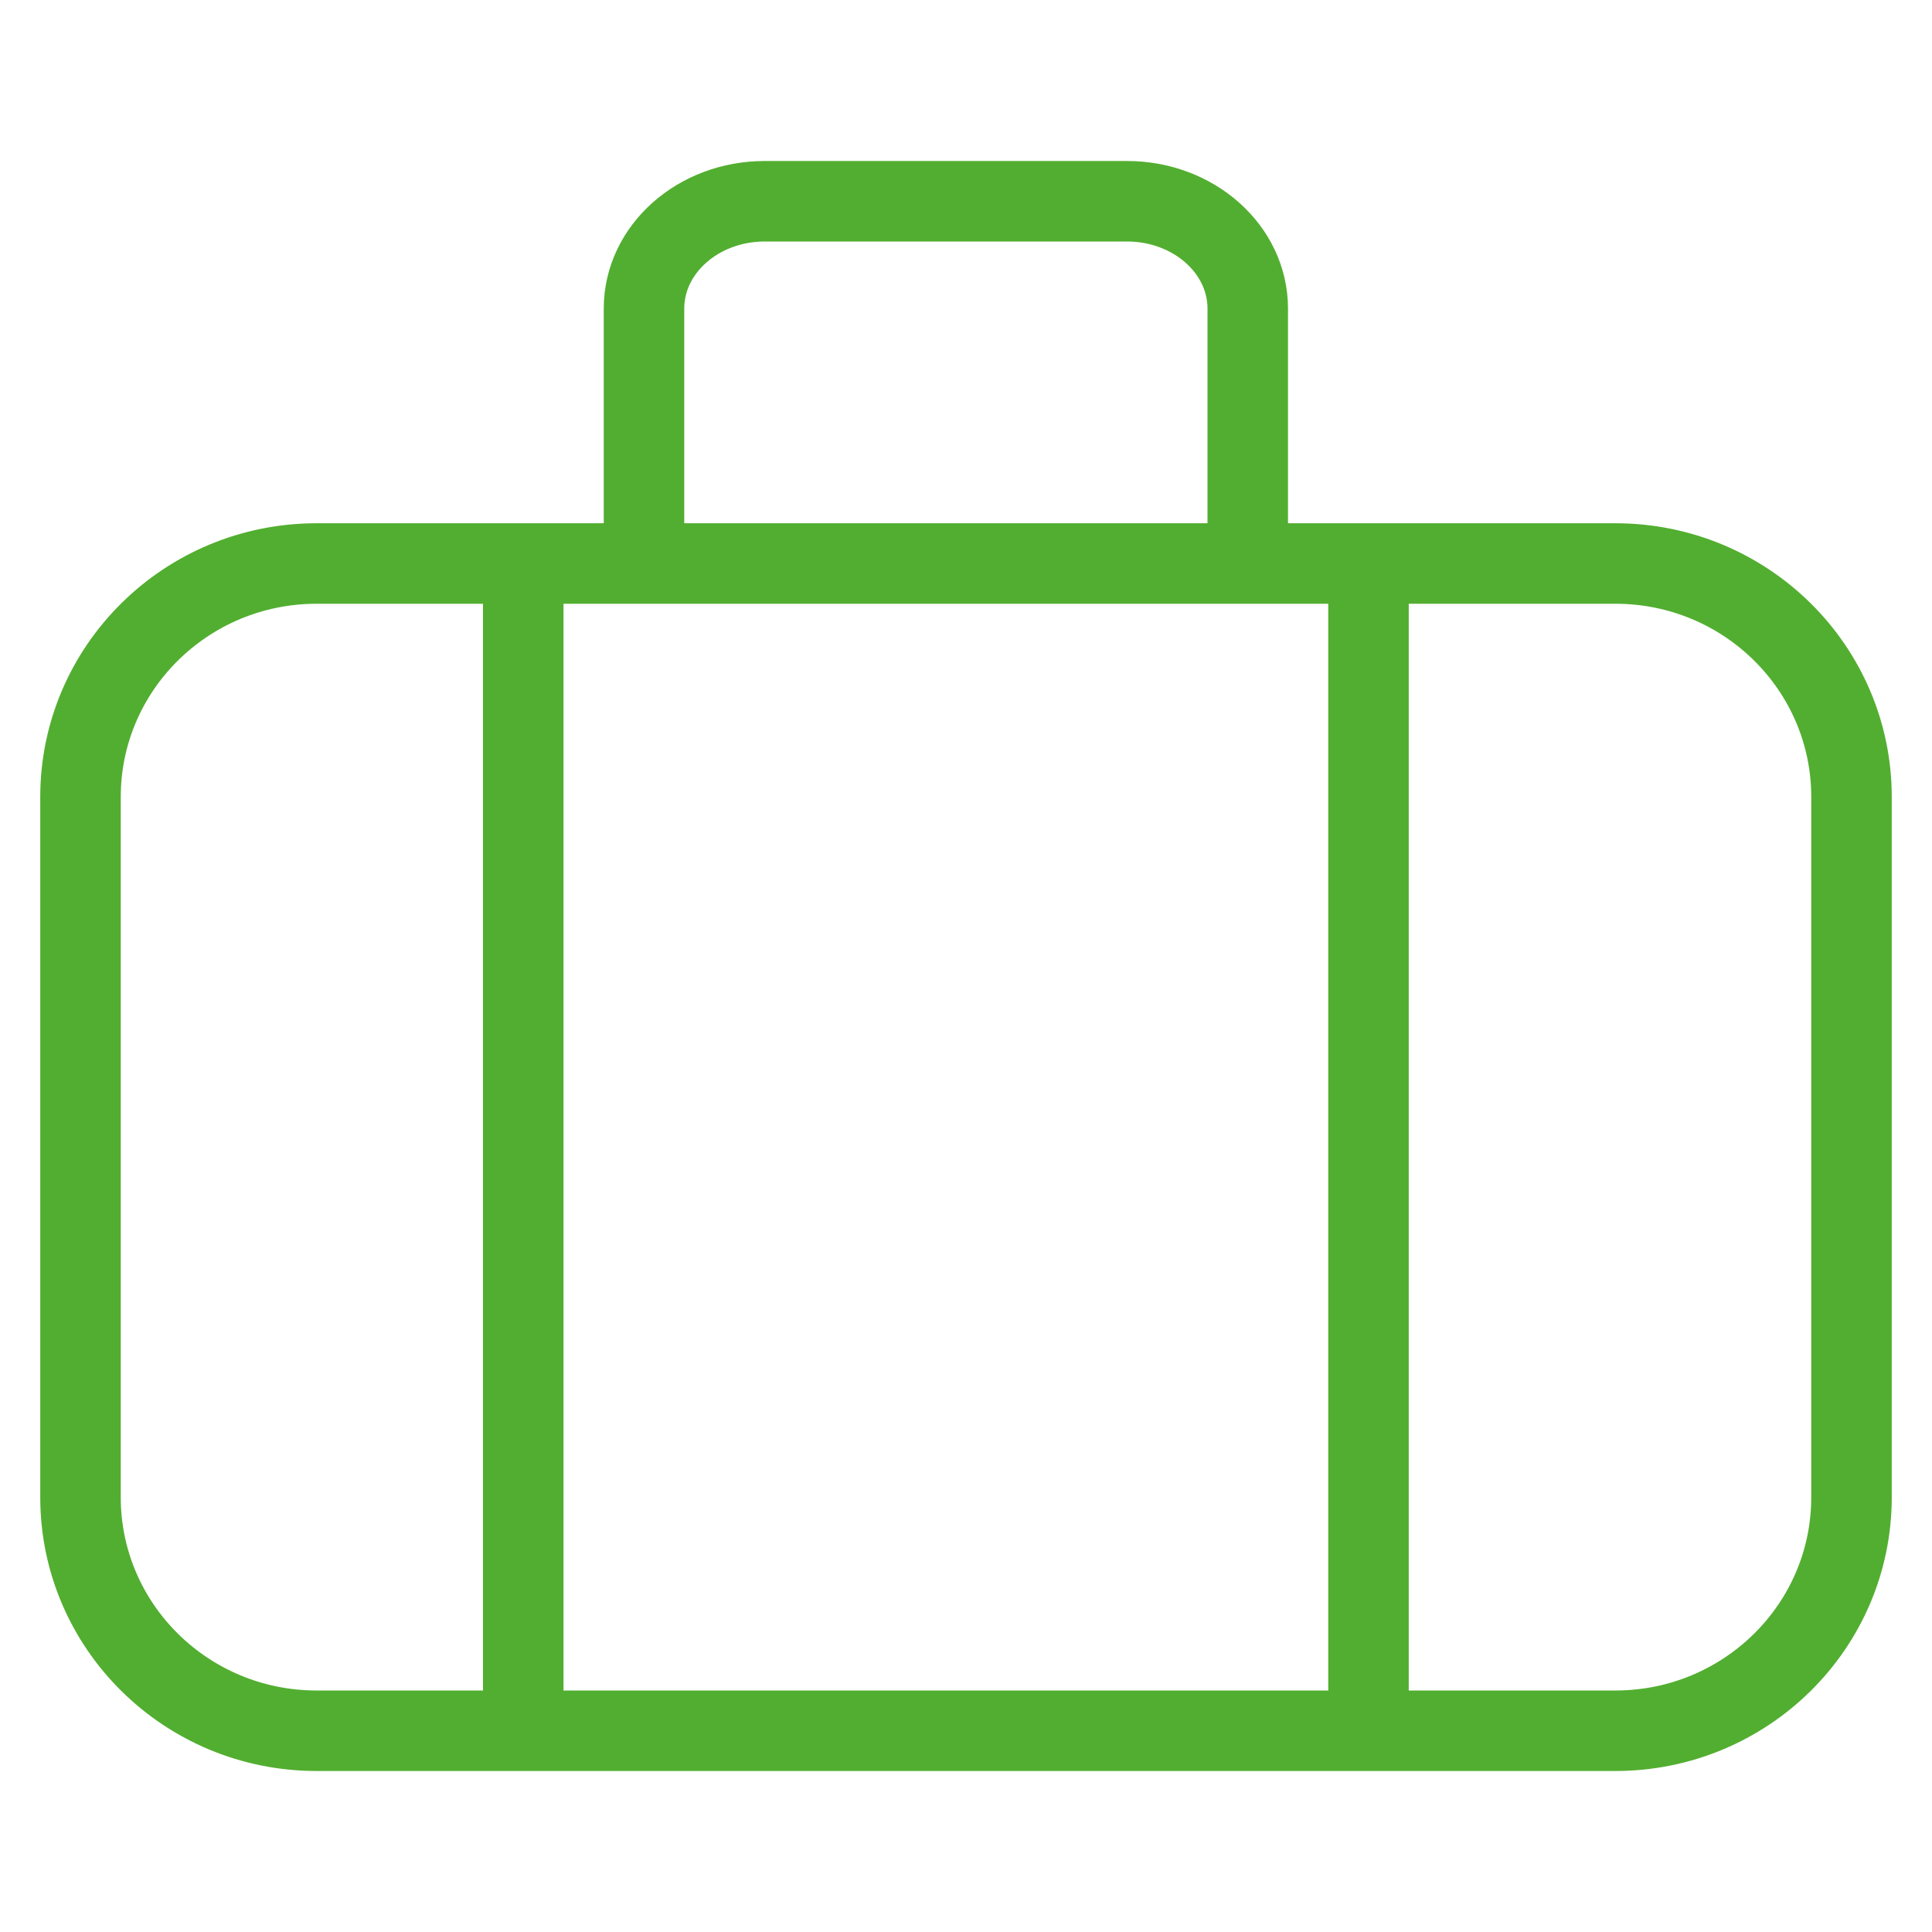 <svg width="48" height="48" viewBox="0 0 48 48" fill="none" xmlns="http://www.w3.org/2000/svg">
<path d="M13 14V43M34 14V43M31 13V7.667C31 6.194 29.657 5 28 5H19C17.343 5 16 6.194 16 7.667V13M7.867 43C4.627 43 2 40.403 2 37.2V19.8C2 16.597 4.627 14 7.867 14H40.133C43.373 14 46 16.597 46 19.8V37.2C46 40.403 43.373 43 40.133 43H7.867Z" stroke="#52AE30" stroke-width="2" stroke-linecap="round" stroke-linejoin="round"/>
</svg>
